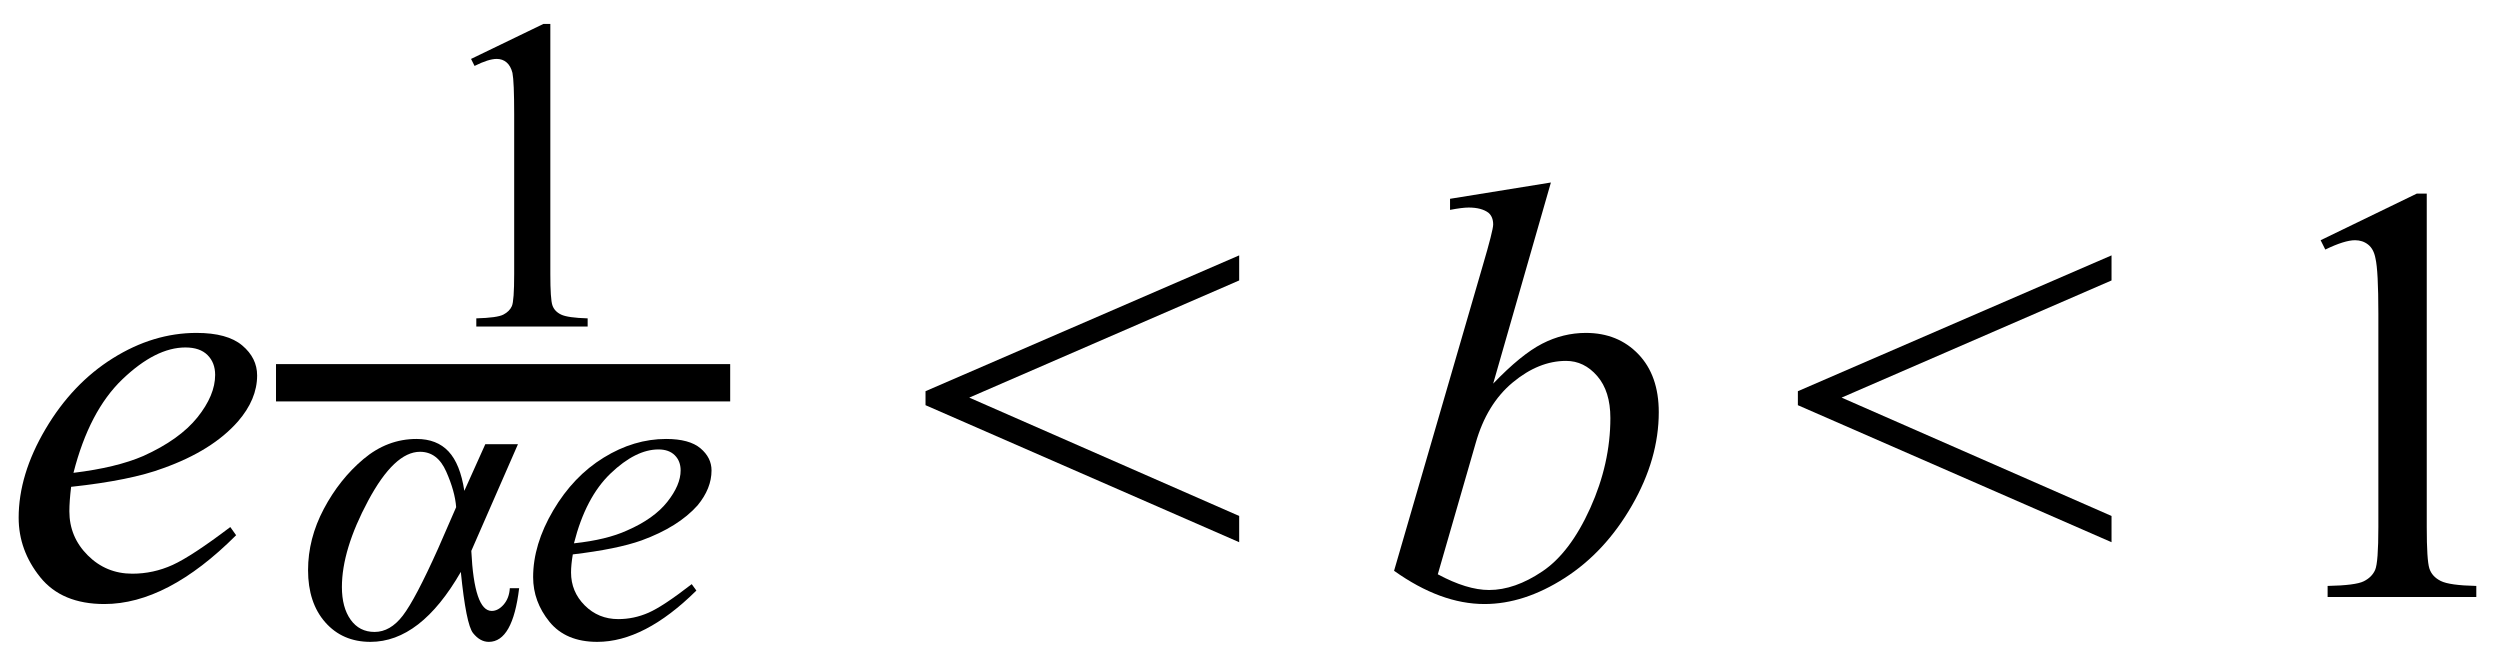<svg xmlns="http://www.w3.org/2000/svg" xmlns:xlink="http://www.w3.org/1999/xlink" stroke-dasharray="none" shape-rendering="auto" font-family="'Dialog'" width="67" text-rendering="auto" fill-opacity="1" contentScriptType="text/ecmascript" color-interpolation="auto" color-rendering="auto" preserveAspectRatio="xMidYMid meet" font-size="12" fill="black" stroke="black" image-rendering="auto" stroke-miterlimit="10" zoomAndPan="magnify" version="1.0" stroke-linecap="square" stroke-linejoin="miter" contentStyleType="text/css" font-style="normal" height="18" stroke-width="1" stroke-dashoffset="0" font-weight="normal" stroke-opacity="1"><defs id="genericDefs"/><g><g text-rendering="optimizeLegibility" transform="translate(0,16)" color-rendering="optimizeQuality" color-interpolation="linearRGB" image-rendering="optimizeQuality"><path d="M1.906 -2.953 Q1.859 -2.562 1.859 -2.297 Q1.859 -1.609 2.352 -1.117 Q2.844 -0.625 3.547 -0.625 Q4.109 -0.625 4.625 -0.859 Q5.141 -1.094 6.172 -1.875 L6.328 -1.656 Q4.484 0.188 2.797 0.188 Q1.656 0.188 1.078 -0.531 Q0.5 -1.25 0.5 -2.125 Q0.5 -3.281 1.219 -4.5 Q1.938 -5.719 3.023 -6.398 Q4.109 -7.078 5.266 -7.078 Q6.094 -7.078 6.492 -6.742 Q6.891 -6.406 6.891 -5.938 Q6.891 -5.297 6.375 -4.703 Q5.688 -3.922 4.375 -3.453 Q3.5 -3.125 1.906 -2.953 ZM1.969 -3.328 Q3.125 -3.469 3.844 -3.781 Q4.812 -4.219 5.289 -4.812 Q5.766 -5.406 5.766 -5.953 Q5.766 -6.281 5.562 -6.484 Q5.359 -6.688 4.969 -6.688 Q4.172 -6.688 3.281 -5.836 Q2.391 -4.984 1.969 -3.328 Z" stroke="none"/></g><g text-rendering="optimizeLegibility" color-rendering="optimizeQuality" color-interpolation="linearRGB" image-rendering="optimizeQuality"><line y2="10.258" fill="none" x1="7.897" x2="19.069" y1="10.258"/><path d="M1.406 -7.172 L3.344 -8.109 L3.531 -8.109 L3.531 -1.406 Q3.531 -0.734 3.586 -0.57 Q3.641 -0.406 3.82 -0.32 Q4 -0.234 4.531 -0.219 L4.531 0 L1.547 0 L1.547 -0.219 Q2.109 -0.234 2.273 -0.32 Q2.438 -0.406 2.5 -0.547 Q2.562 -0.688 2.562 -1.406 L2.562 -5.688 Q2.562 -6.562 2.516 -6.797 Q2.469 -6.984 2.359 -7.078 Q2.25 -7.172 2.094 -7.172 Q1.875 -7.172 1.5 -6.984 L1.406 -7.172 Z" transform="translate(11.218,8.751)" stroke="none"/></g><g text-rendering="optimizeLegibility" transform="translate(7.897,17.061)" color-rendering="optimizeQuality" color-interpolation="linearRGB" image-rendering="optimizeQuality"><path d="M5.109 -5.156 L5.984 -5.156 L4.734 -2.297 Q4.812 -0.688 5.281 -0.688 Q5.453 -0.688 5.602 -0.859 Q5.75 -1.031 5.766 -1.297 L6.016 -1.297 Q5.844 0.141 5.203 0.141 Q4.969 0.141 4.781 -0.094 Q4.594 -0.328 4.453 -1.734 Q3.375 0.141 2.031 0.141 Q1.281 0.141 0.82 -0.383 Q0.359 -0.906 0.359 -1.781 Q0.359 -2.625 0.781 -3.422 Q1.203 -4.219 1.844 -4.758 Q2.484 -5.297 3.266 -5.297 Q3.812 -5.297 4.125 -4.961 Q4.438 -4.625 4.547 -3.906 L5.109 -5.156 ZM4.328 -3.469 Q4.297 -3.891 4.062 -4.422 Q3.828 -4.953 3.359 -4.953 Q2.672 -4.953 1.969 -3.641 Q1.266 -2.328 1.266 -1.328 Q1.266 -0.781 1.5 -0.453 Q1.734 -0.125 2.141 -0.125 Q2.562 -0.125 2.898 -0.562 Q3.234 -1 3.844 -2.359 L4.328 -3.469 Z" stroke="none"/></g><g text-rendering="optimizeLegibility" transform="translate(13.913,17.061)" color-rendering="optimizeQuality" color-interpolation="linearRGB" image-rendering="optimizeQuality"><path d="M1.438 -2.203 Q1.391 -1.922 1.391 -1.719 Q1.391 -1.203 1.758 -0.836 Q2.125 -0.469 2.656 -0.469 Q3.078 -0.469 3.469 -0.641 Q3.859 -0.812 4.625 -1.406 L4.75 -1.234 Q3.359 0.141 2.094 0.141 Q1.25 0.141 0.812 -0.398 Q0.375 -0.938 0.375 -1.594 Q0.375 -2.469 0.914 -3.383 Q1.453 -4.297 2.266 -4.797 Q3.078 -5.297 3.938 -5.297 Q4.562 -5.297 4.859 -5.047 Q5.156 -4.797 5.156 -4.453 Q5.156 -3.969 4.781 -3.516 Q4.266 -2.938 3.281 -2.578 Q2.625 -2.344 1.438 -2.203 ZM1.469 -2.5 Q2.344 -2.594 2.891 -2.844 Q3.609 -3.156 3.969 -3.609 Q4.328 -4.062 4.328 -4.453 Q4.328 -4.703 4.172 -4.859 Q4.016 -5.016 3.734 -5.016 Q3.125 -5.016 2.453 -4.375 Q1.781 -3.734 1.469 -2.5 Z" stroke="none"/></g><g text-rendering="optimizeLegibility" transform="translate(24.507,16)" color-rendering="optimizeQuality" color-interpolation="linearRGB" image-rendering="optimizeQuality"><path d="M0.297 -5.516 L8.703 -9.156 L8.703 -8.484 L1.469 -5.344 L8.703 -2.172 L8.703 -1.469 L0.297 -5.141 L0.297 -5.516 Z" stroke="none"/></g><g text-rendering="optimizeLegibility" transform="translate(36.939,16)" color-rendering="optimizeQuality" color-interpolation="linearRGB" image-rendering="optimizeQuality"><path d="M4.625 -11.109 L3.078 -5.719 Q3.828 -6.5 4.391 -6.789 Q4.953 -7.078 5.562 -7.078 Q6.422 -7.078 6.969 -6.508 Q7.516 -5.938 7.516 -4.953 Q7.516 -3.703 6.797 -2.453 Q6.078 -1.203 4.992 -0.508 Q3.906 0.188 2.844 0.188 Q1.672 0.188 0.422 -0.703 L2.797 -8.875 Q3.078 -9.828 3.078 -9.984 Q3.078 -10.188 2.953 -10.297 Q2.766 -10.438 2.422 -10.438 Q2.25 -10.438 1.922 -10.375 L1.922 -10.672 L4.625 -11.109 ZM1.594 -0.609 Q2.375 -0.188 2.969 -0.188 Q3.656 -0.188 4.398 -0.688 Q5.141 -1.188 5.68 -2.383 Q6.219 -3.578 6.219 -4.797 Q6.219 -5.516 5.867 -5.922 Q5.516 -6.328 5.031 -6.328 Q4.297 -6.328 3.602 -5.75 Q2.906 -5.172 2.609 -4.125 L1.594 -0.609 Z" stroke="none"/></g><g text-rendering="optimizeLegibility" transform="translate(47.886,16)" color-rendering="optimizeQuality" color-interpolation="linearRGB" image-rendering="optimizeQuality"><path d="M0.297 -5.516 L8.703 -9.156 L8.703 -8.484 L1.469 -5.344 L8.703 -2.172 L8.703 -1.469 L0.297 -5.141 L0.297 -5.516 Z" stroke="none"/></g><g text-rendering="optimizeLegibility" transform="translate(60.318,16)" color-rendering="optimizeQuality" color-interpolation="linearRGB" image-rendering="optimizeQuality"><path d="M1.875 -9.562 L4.453 -10.812 L4.719 -10.812 L4.719 -1.875 Q4.719 -0.984 4.789 -0.766 Q4.859 -0.547 5.094 -0.43 Q5.328 -0.312 6.047 -0.297 L6.047 0 L2.062 0 L2.062 -0.297 Q2.812 -0.312 3.031 -0.422 Q3.25 -0.531 3.336 -0.727 Q3.422 -0.922 3.422 -1.875 L3.422 -7.594 Q3.422 -8.75 3.344 -9.078 Q3.297 -9.328 3.148 -9.445 Q3 -9.562 2.797 -9.562 Q2.516 -9.562 2 -9.312 L1.875 -9.562 Z" stroke="none"/></g></g></svg>